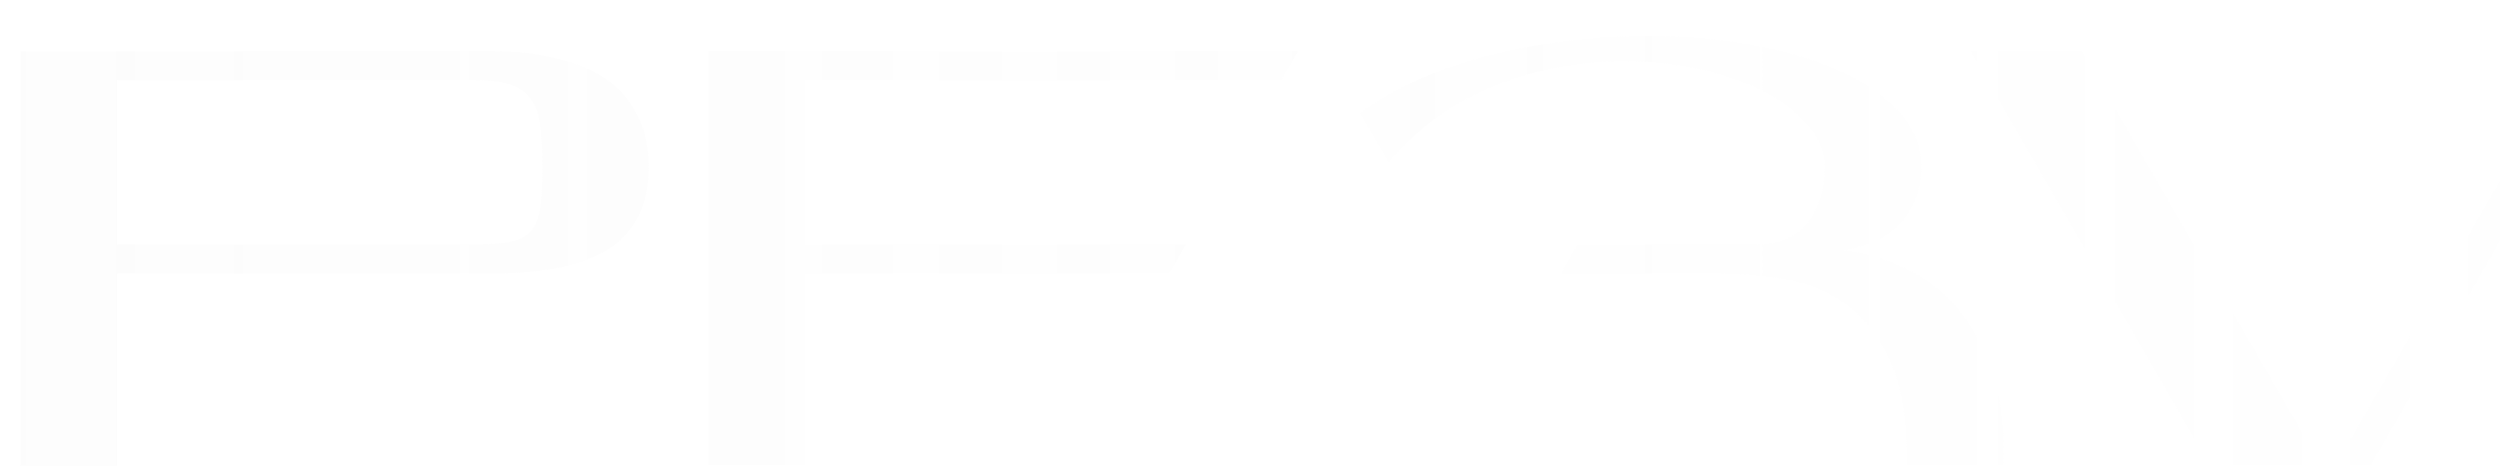 <?xml version="1.0" encoding="UTF-8"?> <svg xmlns="http://www.w3.org/2000/svg" width="580" height="108" viewBox="0 0 580 108" fill="none"> <g filter="url(#filter0_f_1_21351)"> <path opacity="0.12" d="M110.147 56.712C113.734 56.712 116.574 56.487 118.667 56.039C120.759 55.591 122.329 54.694 123.375 53.349C124.421 52.003 125.094 50.21 125.393 47.968C125.692 45.576 125.841 42.512 125.841 38.775C125.841 35.188 125.692 32.123 125.393 29.582C125.094 26.892 124.421 24.799 123.375 23.305C122.329 21.66 120.759 20.465 118.667 19.717C116.574 18.97 113.734 18.596 110.147 18.596H27.189V56.712H110.147ZM27.189 63.438V168.816H4.769V11.87H114.631C119.563 11.87 124.197 12.393 128.532 13.439C132.866 14.336 136.678 15.831 139.966 17.924C143.255 20.016 145.796 22.781 147.589 26.219C149.533 29.657 150.504 33.842 150.504 38.775C150.504 43.708 149.533 47.818 147.589 51.106C145.796 54.245 143.255 56.712 139.966 58.505C136.678 60.299 132.866 61.569 128.532 62.317C124.197 63.064 119.563 63.438 114.631 63.438H27.189ZM186.763 56.712H275.101L271.29 63.438H186.763V162.09H310.078L306.266 168.816H164.342V11.87H301.109L297.298 18.596H186.763V56.712ZM464.825 104.692C464.676 117.696 461.911 128.608 456.53 137.427C451.298 146.096 444.273 153.047 435.454 158.278C426.785 163.51 416.919 167.022 405.858 168.816C394.798 170.759 383.512 171.282 372.003 170.385C360.643 169.638 349.507 167.695 338.596 164.556C327.834 161.268 318.268 157.082 309.897 152L316.399 140.79C323.125 147.965 330.898 153.644 339.717 157.83C348.685 161.865 357.878 164.406 367.295 165.453C376.711 166.35 385.979 165.752 395.096 163.659C404.214 161.567 412.286 158.054 419.311 153.121C426.486 148.039 432.166 141.462 436.351 133.391C440.686 125.319 442.703 115.828 442.404 104.916C442.255 95.201 440.686 87.578 437.696 82.047C434.856 76.517 431.269 72.406 426.934 69.716C422.599 66.876 417.891 65.157 412.809 64.559C407.727 63.812 403.019 63.438 398.684 63.438H362.138L365.949 56.712H407.652C412.734 56.712 416.62 55.067 419.311 51.779C422.001 48.341 423.347 44.007 423.347 38.775C423.347 34.739 421.553 31.002 417.966 27.564C414.528 23.977 409.969 21.137 404.289 19.045C398.609 16.802 392.107 15.308 384.783 14.56C377.608 13.813 370.209 14.112 362.586 15.457C355.113 16.653 347.863 19.045 340.838 22.632C333.813 26.219 327.61 31.227 322.229 37.654L315.502 26.219C322.079 21.436 329.852 17.625 338.82 14.785C347.938 11.945 357.28 10.076 366.846 9.179C376.562 8.133 386.128 8.058 395.545 8.955C404.962 9.852 413.407 11.571 420.88 14.112C428.354 16.653 434.333 20.016 438.817 24.201C443.451 28.387 445.768 33.244 445.768 38.775C445.768 43.409 444.348 47.519 441.508 51.106C438.668 54.694 434.034 57.011 427.607 58.057C431.642 58.505 435.828 59.626 440.162 61.42C444.647 63.214 448.682 65.904 452.27 69.492C455.857 73.079 458.846 77.787 461.238 83.617C463.63 89.297 464.825 96.322 464.825 104.692ZM541.741 108.28H512.818L457.214 11.87H482.998L534.791 101.553H545.553L597.345 11.87H605.416L514.836 168.816H506.765L541.741 108.28ZM572.962 168.816H565.115L655.695 11.87H657.937L748.742 168.816H722.734L650.314 43.259H645.382L572.962 168.816Z" fill="url(#paint0_linear_1_21351)"></path> </g> <defs> <filter id="filter0_f_1_21351" x="0.641" y="3.482" width="752.228" height="361.733" filterUnits="userSpaceOnUse" color-interpolation-filters="sRGB"> <feFlood flood-opacity="0" result="BackgroundImageFix"></feFlood> <feBlend mode="normal" in="SourceGraphic" in2="BackgroundImageFix" result="shape"></feBlend> <feGaussianBlur stdDeviation="2.064" result="effect1_foregroundBlur_1_21351"></feGaussianBlur> </filter> <linearGradient id="paint0_linear_1_21351" x1="-46.687" y1="0.816" x2="722.619" y2="0.816" gradientUnits="userSpaceOnUse"> <stop stop-color="#EBEBEB"></stop> <stop offset="1" stop-color="#EBEBEB" stop-opacity="0"></stop> </linearGradient> </defs> </svg> 